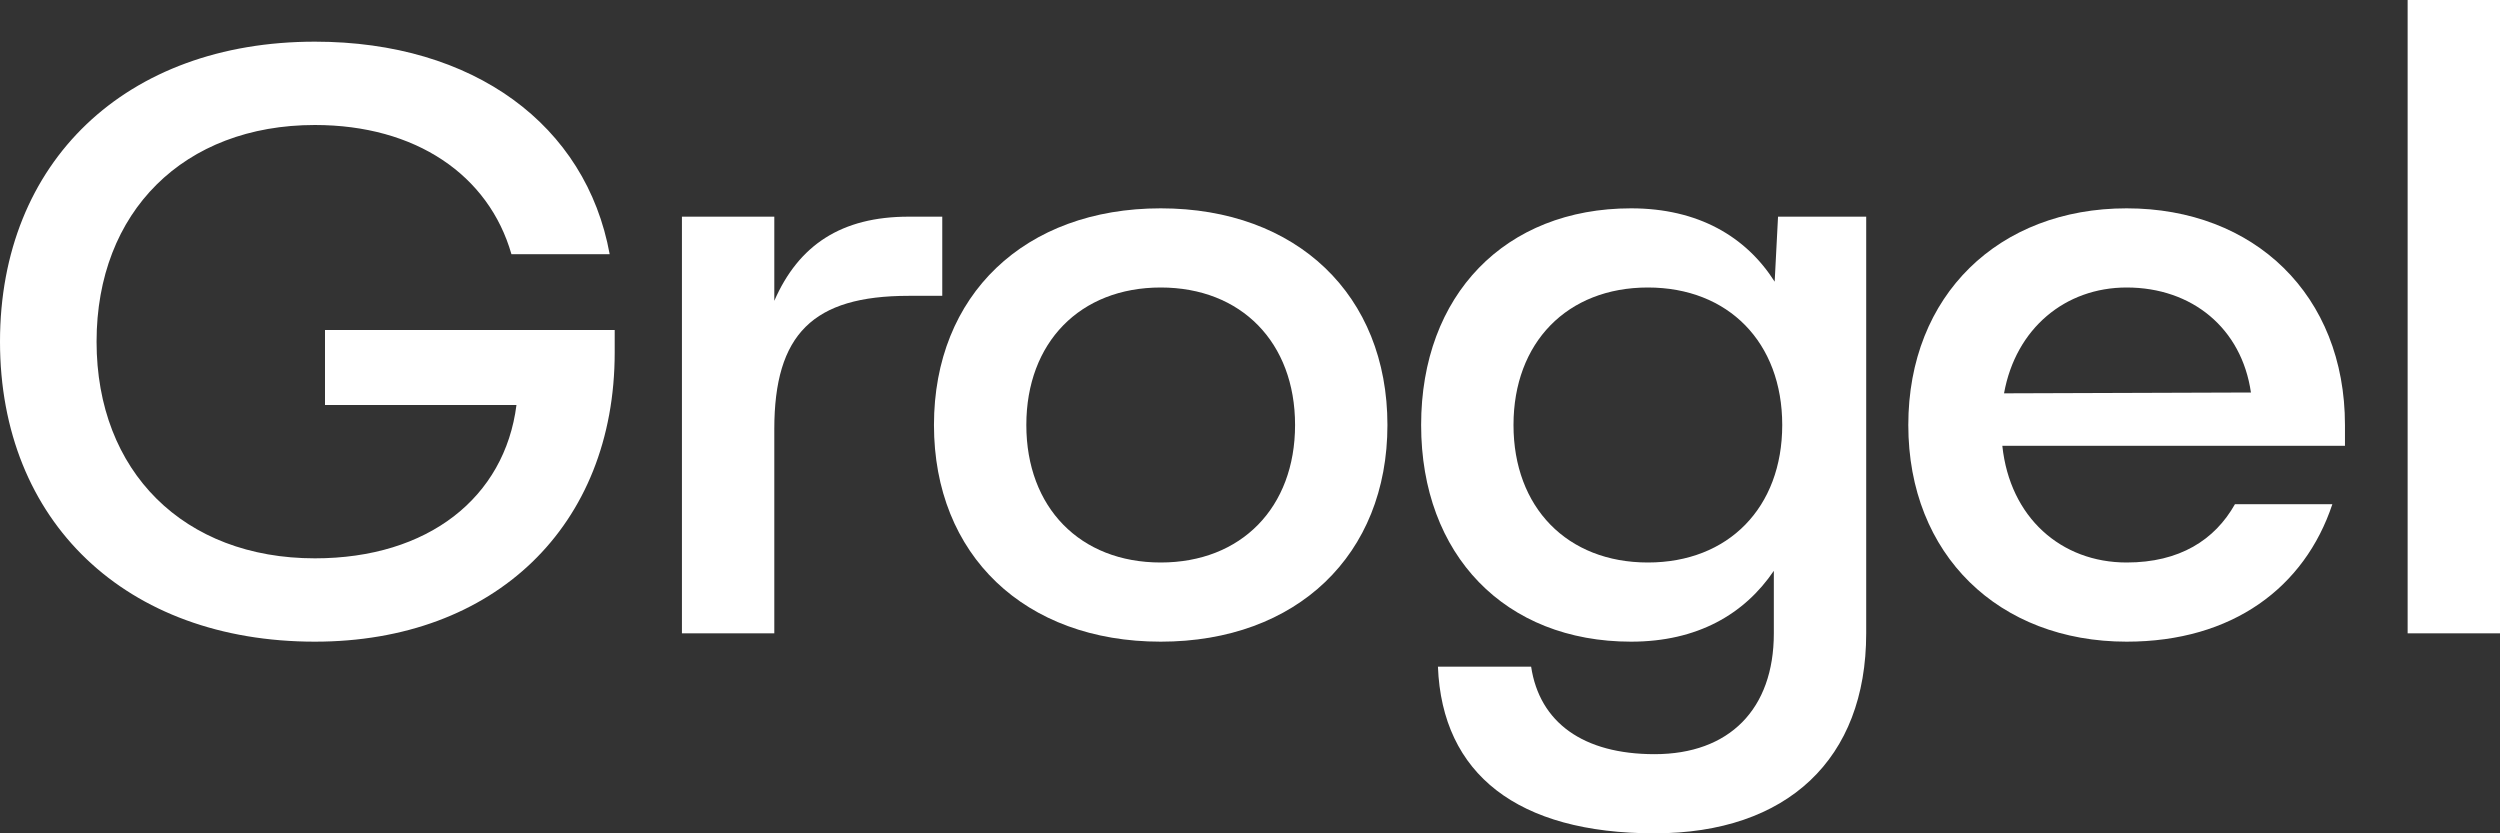 <svg width="75" height="25" viewBox="0 0 75 25" fill="none" xmlns="http://www.w3.org/2000/svg">
<rect x="0" y="0" width="75" height="25" fill="#333333" stroke="none"/>
<path d="M9.75 12.15V9.9H18.441V10.575C18.441 15.775 14.839 19.25 9.447 19.25C3.779 19.25 0 15.65 0 10.25C0 4.85 3.779 1.25 9.447 1.25C14.209 1.25 17.585 3.75 18.29 7.625H15.343C14.662 5.25 12.471 3.75 9.447 3.75C5.517 3.75 2.897 6.35 2.897 10.25C2.897 14.15 5.517 16.75 9.447 16.75C12.848 16.75 15.141 14.925 15.494 12.15H9.75Z" fill="white"/>
<path d="M20.458 19V6.5H23.229V9.025C23.959 7.35 25.244 6.5 27.26 6.5H28.268V8.875H27.26C24.388 8.875 23.229 10.025 23.229 12.875V19H20.458Z" fill="white"/>
<path d="M34.821 6.25C38.902 6.25 41.623 8.85 41.623 12.75C41.623 16.65 38.902 19.25 34.821 19.25C30.739 19.25 28.019 16.65 28.019 12.75C28.019 8.85 30.739 6.25 34.821 6.25ZM34.821 16.875C37.239 16.875 38.852 15.225 38.852 12.75C38.852 10.275 37.239 8.625 34.821 8.625C32.402 8.625 30.79 10.275 30.79 12.75C30.79 15.225 32.402 16.875 34.821 16.875Z" fill="white"/>
<path d="M48.932 19.25C45.153 19.25 42.634 16.65 42.634 12.75C42.634 8.85 45.153 6.25 48.932 6.25C50.947 6.25 52.383 7.1 53.24 8.45L53.341 6.5H55.986V19C55.986 22.775 53.618 25 49.637 25C45.531 25 43.263 23.225 43.138 20H45.934C46.186 21.675 47.496 22.625 49.637 22.625C51.88 22.625 53.215 21.275 53.215 19V17.125C52.333 18.425 50.922 19.25 48.932 19.25ZM49.436 16.875C51.854 16.875 53.467 15.225 53.467 12.75C53.467 10.275 51.854 8.625 49.436 8.625C47.017 8.625 45.405 10.275 45.405 12.75C45.405 15.225 47.017 16.875 49.436 16.875Z" fill="white"/>
<path d="M57.249 12.75C57.249 8.85 59.969 6.25 63.799 6.25C67.628 6.25 70.349 8.85 70.349 12.75V13.375H60.07C60.297 15.525 61.834 16.875 63.799 16.875C65.386 16.875 66.444 16.2 67.049 15.125H69.971C69.14 17.625 66.973 19.25 63.799 19.25C59.969 19.25 57.249 16.65 57.249 12.75ZM60.121 11.8L67.528 11.775C67.25 9.85 65.764 8.625 63.799 8.625C61.96 8.625 60.473 9.85 60.121 11.8Z" fill="white"/>
<path d="M72.229 0H75V19H72.229V0Z" fill="white"/>
</svg>
